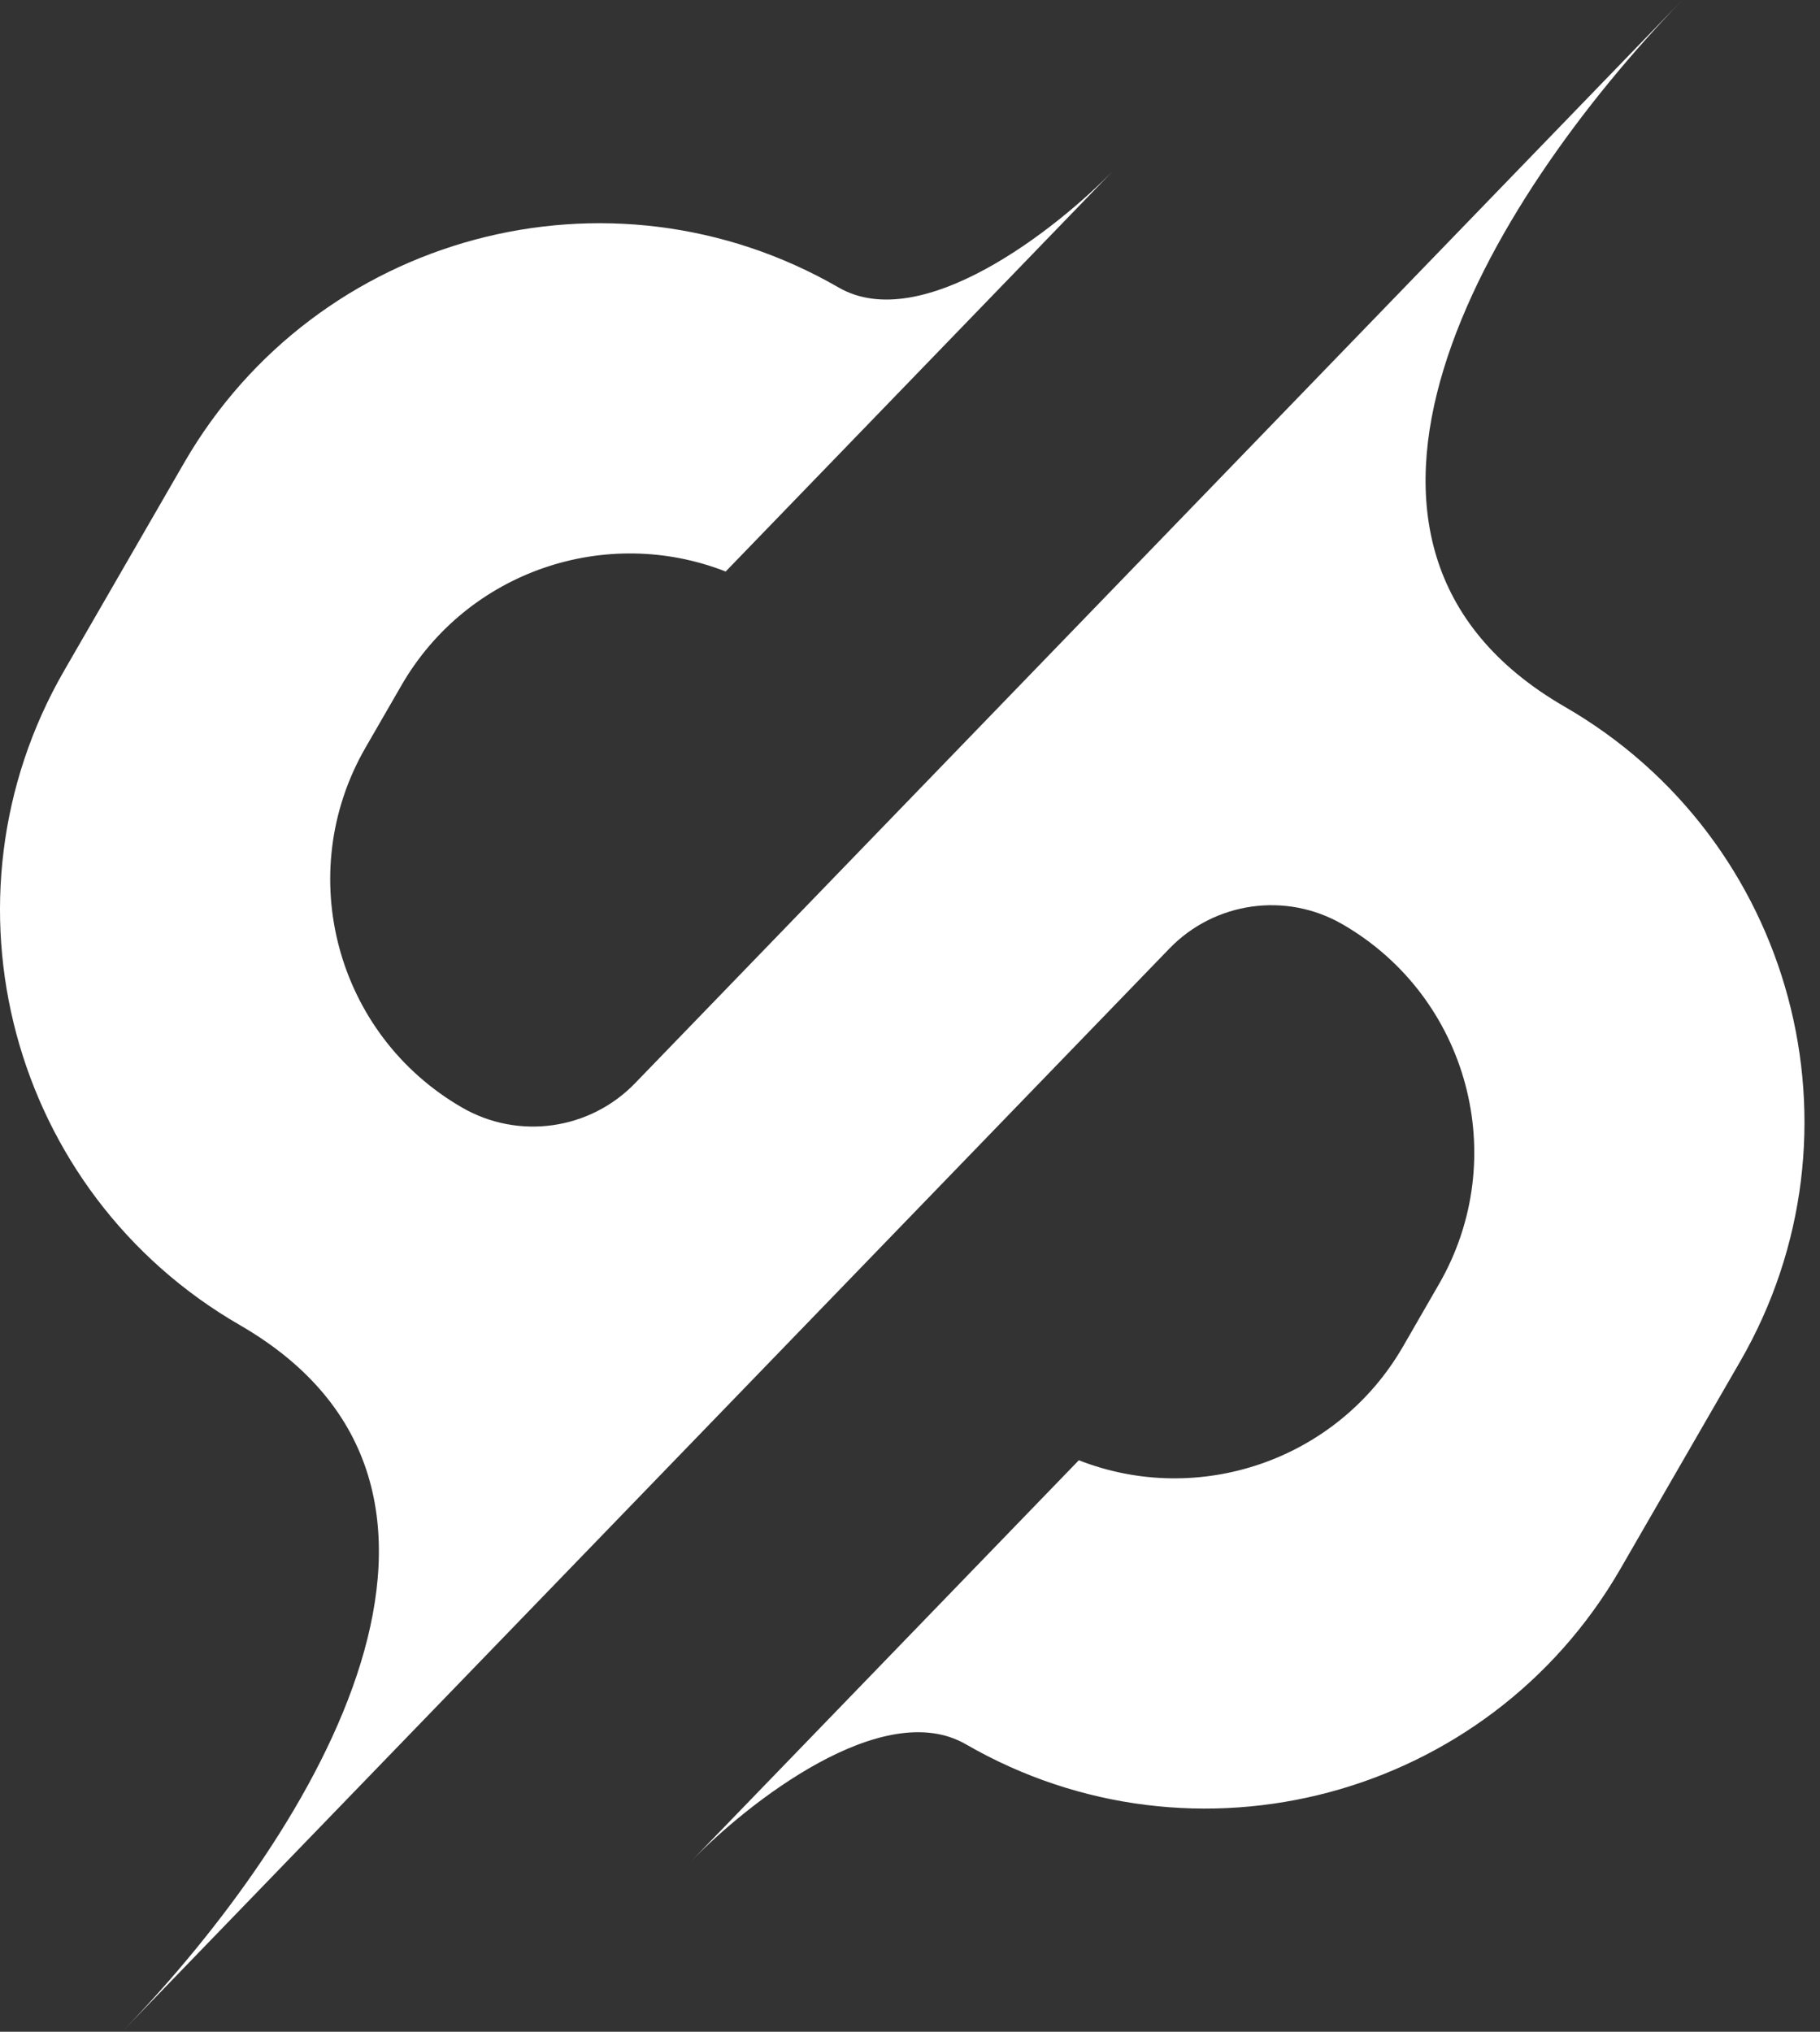 <svg xmlns="http://www.w3.org/2000/svg" width="43" height="48" viewBox="0 0 43 48" fill="none">
  <rect x="0" y="0" width="43" height="48" fill="#333333" stroke="none"/>
  <path d="M36.971 16.698C30.304 12.848 35.084 4.824 39.748 0L15.003 25.592C13.933 26.698 12.248 26.935 10.916 26.165C7.938 24.446 6.917 20.638 8.637 17.66L9.486 16.189C11.046 13.487 14.326 12.397 17.145 13.502L26.32 4.012C24.968 5.411 21.774 7.924 19.814 6.792C14.399 3.666 7.475 5.521 4.349 10.936L1.519 15.838C-1.608 21.253 0.248 28.176 5.662 31.302C12.329 35.152 7.549 43.176 2.885 48L27.63 22.408C28.7 21.302 30.385 21.065 31.717 21.835C34.696 23.554 35.716 27.362 33.996 30.34L33.148 31.811C31.587 34.513 28.308 35.604 25.489 34.498L16.313 43.988C17.665 42.589 20.859 40.076 22.82 41.208C28.235 44.335 35.158 42.479 38.284 37.065L41.115 32.162C44.241 26.748 42.386 19.824 36.971 16.698Z" fill="white"/>
</svg>